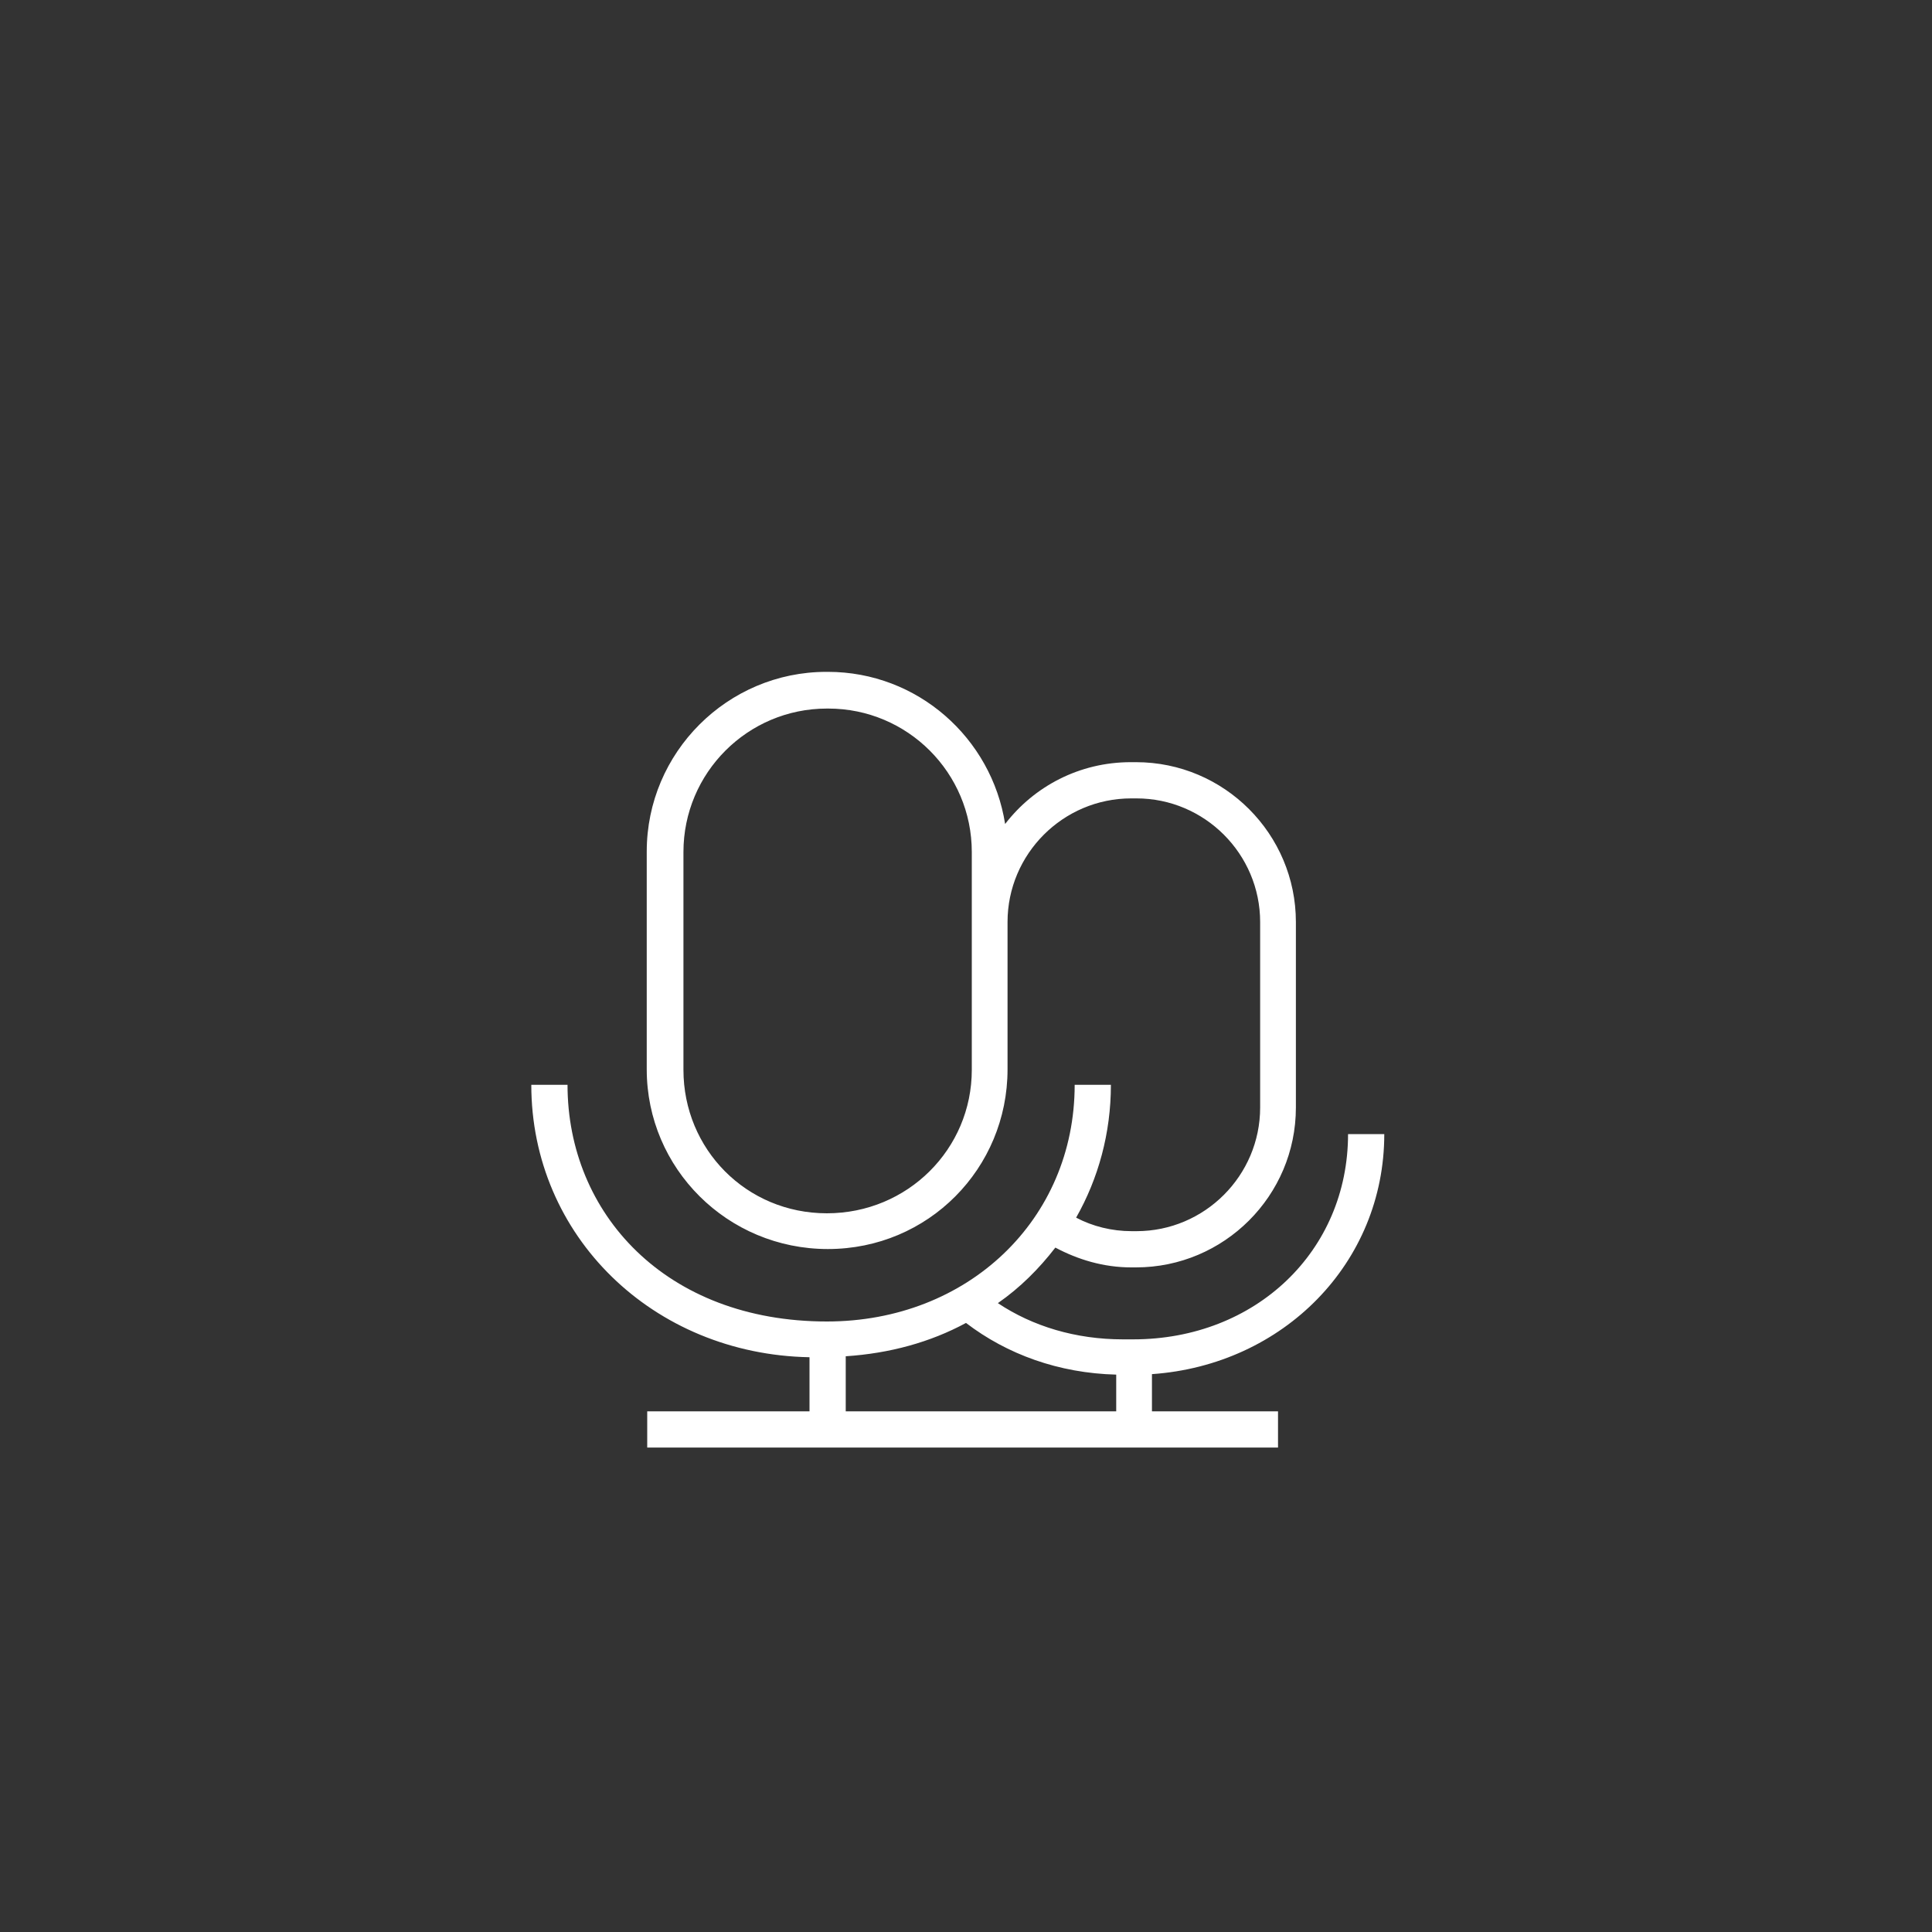 <?xml version="1.0" encoding="UTF-8"?>
<svg xmlns="http://www.w3.org/2000/svg" version="1.1" viewBox="0 0 400 400">
  <rect x="0" y="0" width="400" height="400" fill="#333333" stroke="none"/>
  <defs>
    <style>
      .cls-1 {
        fill: #fff;
      }
    </style>
  </defs>
  <!-- Generator: Adobe Illustrator 28.7.1, SVG Export Plug-In . SVG Version: 1.2.0 Build 142)  -->
  <g>
    <g id="Layer_1">
      <path class="cls-1" d="M286.6,234.8h-7.5c0,24.2-19.1,42.5-44.5,42.5h-2.1c-9.8,0-18.7-2.7-25.9-7.5,4.6-3.2,8.5-7.1,11.9-11.5,4.7,2.5,10,4.1,15.7,4.1h1c18.2,0,33.1-14.8,33.1-33.1v-38.4c0-18.2-14.8-33.1-33.1-33.1h-1.1c-10.6,0-20,5-26,12.8-2.8-17.8-18.1-31.5-36.7-31.5h-.3c-20.5,0-37.2,16.7-37.2,37.2v45.1c0,20.5,16.7,37.2,37.5,37.2s37.2-16.7,37.2-37.2v-30.5c0-14.1,11.5-25.6,25.6-25.6h1.1c14.1,0,25.6,11.5,25.6,25.6v38.4c0,14.1-11.5,25.6-25.6,25.6h-1c-4.1,0-8.1-1-11.5-2.8,4.6-8.1,7.2-17.5,7.2-27.5h-7.5c0,27.9-22.1,49-51.3,49h0c-33.4,0-53.7-22.4-53.7-49h-7.5c0,31.3,25.2,55.8,57.6,56.4v11.2h-33.6v7.5h130.6v-7.5h-26.1v-7.7c27.2-1.9,48.1-23,48.1-49.7ZM201.2,221.5c0,16.4-13.3,29.7-30,29.7s-29.7-13.3-29.7-29.7v-45.1c0-16.4,13.3-29.7,29.7-29.7h.3c16.4,0,29.7,13.3,29.7,29.7v45.1ZM231.1,292.2h0c0,0-56,0-56,0v-11.4c9.1-.6,17.5-2.9,24.9-6.9,8.5,6.5,19.2,10.4,31.1,10.7v7.5Z"/>
    </g>
  </g>
</svg>